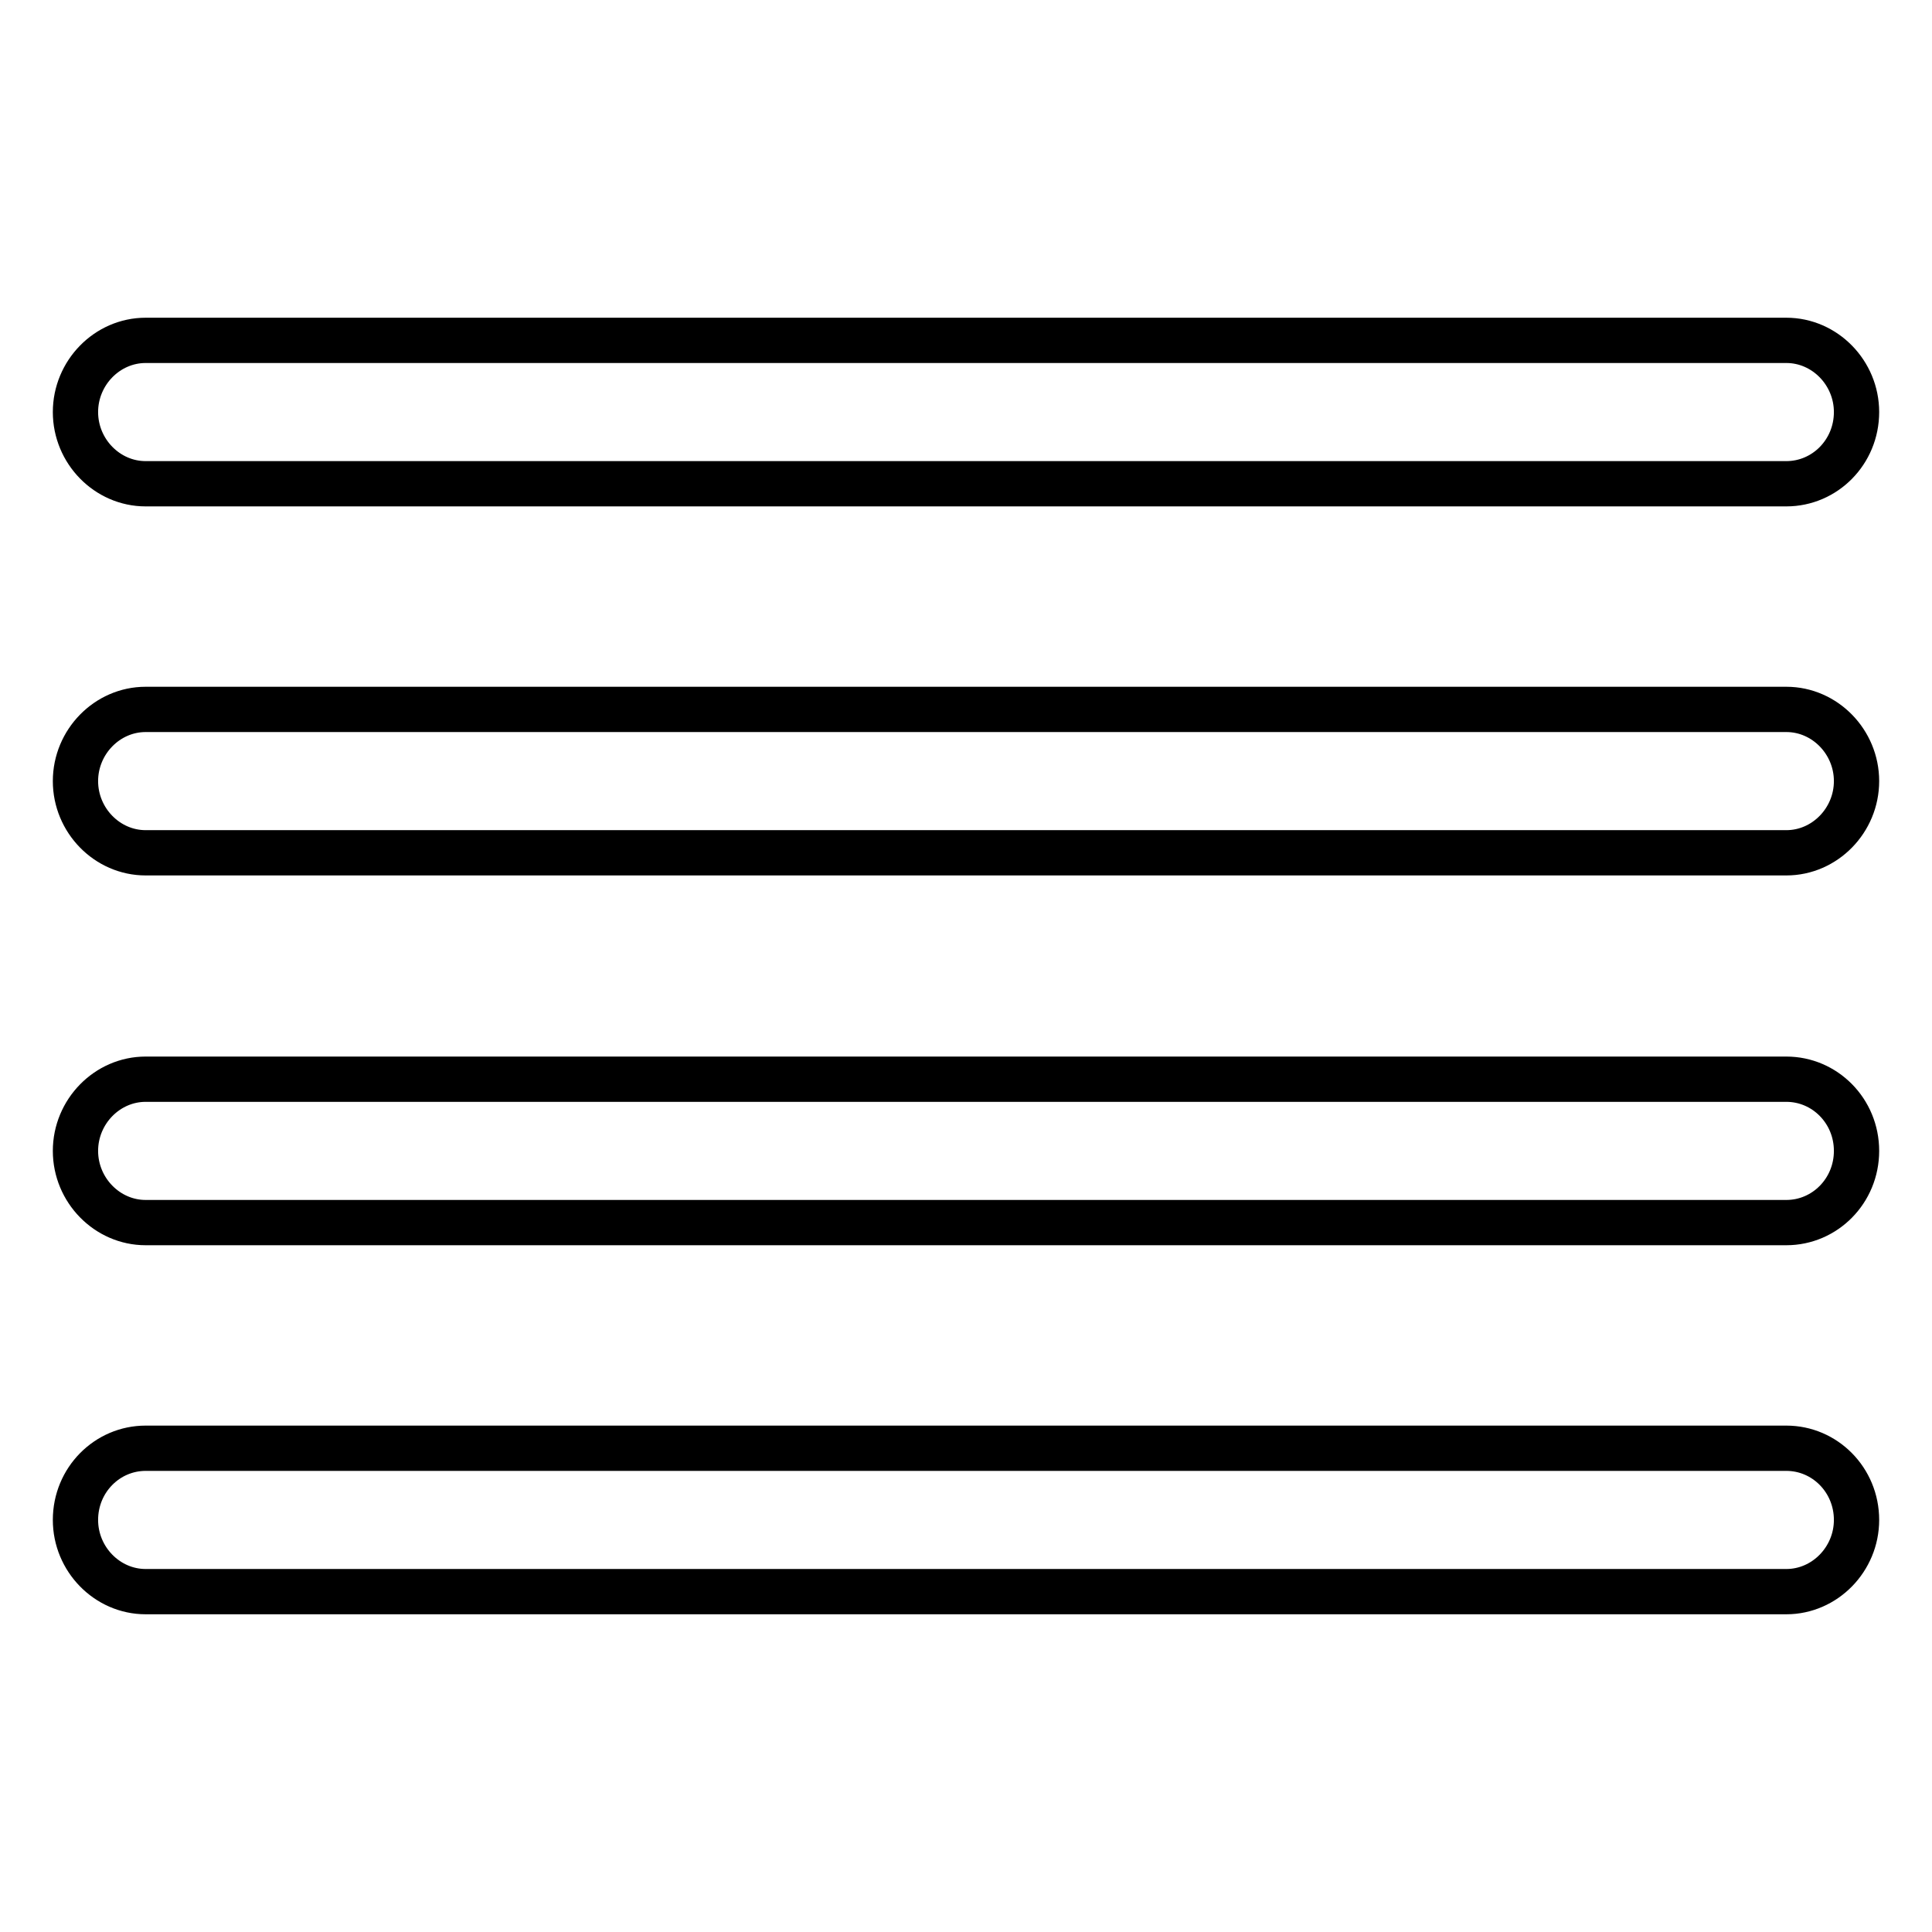 <?xml version="1.0" encoding="utf-8"?>
<!-- Svg Vector Icons : http://www.onlinewebfonts.com/icon -->
<!DOCTYPE svg PUBLIC "-//W3C//DTD SVG 1.1//EN" "http://www.w3.org/Graphics/SVG/1.1/DTD/svg11.dtd">
<svg version="1.1" xmlns="http://www.w3.org/2000/svg" xmlns:xlink="http://www.w3.org/1999/xlink" x="0px" y="0px" viewBox="0 0 256 256" enable-background="new 0 0 256 256" xml:space="preserve">
<g> <path stroke-width="6" fill-opacity="0" stroke="#000000"  d="M246,152.5c0,5.3-4.2,9.5-9.3,9.5H19.3c-5.1,0-9.3-4.3-9.3-9.5l0,0c0-5.2,4.2-9.5,9.3-9.5h217.4 C241.8,143,246,147.2,246,152.5L246,152.5z M246,103.5c0,5.2-4.2,9.5-9.3,9.5H19.3c-5.1,0-9.3-4.3-9.3-9.5l0,0 c0-5.2,4.2-9.5,9.3-9.5h217.4C241.8,94,246,98.3,246,103.5L246,103.5z M246,54.6c0,5.3-4.2,9.5-9.3,9.5H19.3 c-5.1,0-9.3-4.3-9.3-9.5l0,0c0-5.2,4.2-9.5,9.3-9.5h217.4C241.8,45.1,246,49.4,246,54.6L246,54.6z M246,201.4 c0,5.2-4.2,9.5-9.3,9.5H19.3c-5.1,0-9.3-4.3-9.3-9.5l0,0c0-5.3,4.2-9.5,9.3-9.5h217.4C241.8,191.9,246,196.1,246,201.4L246,201.4z" /></g>
</svg>